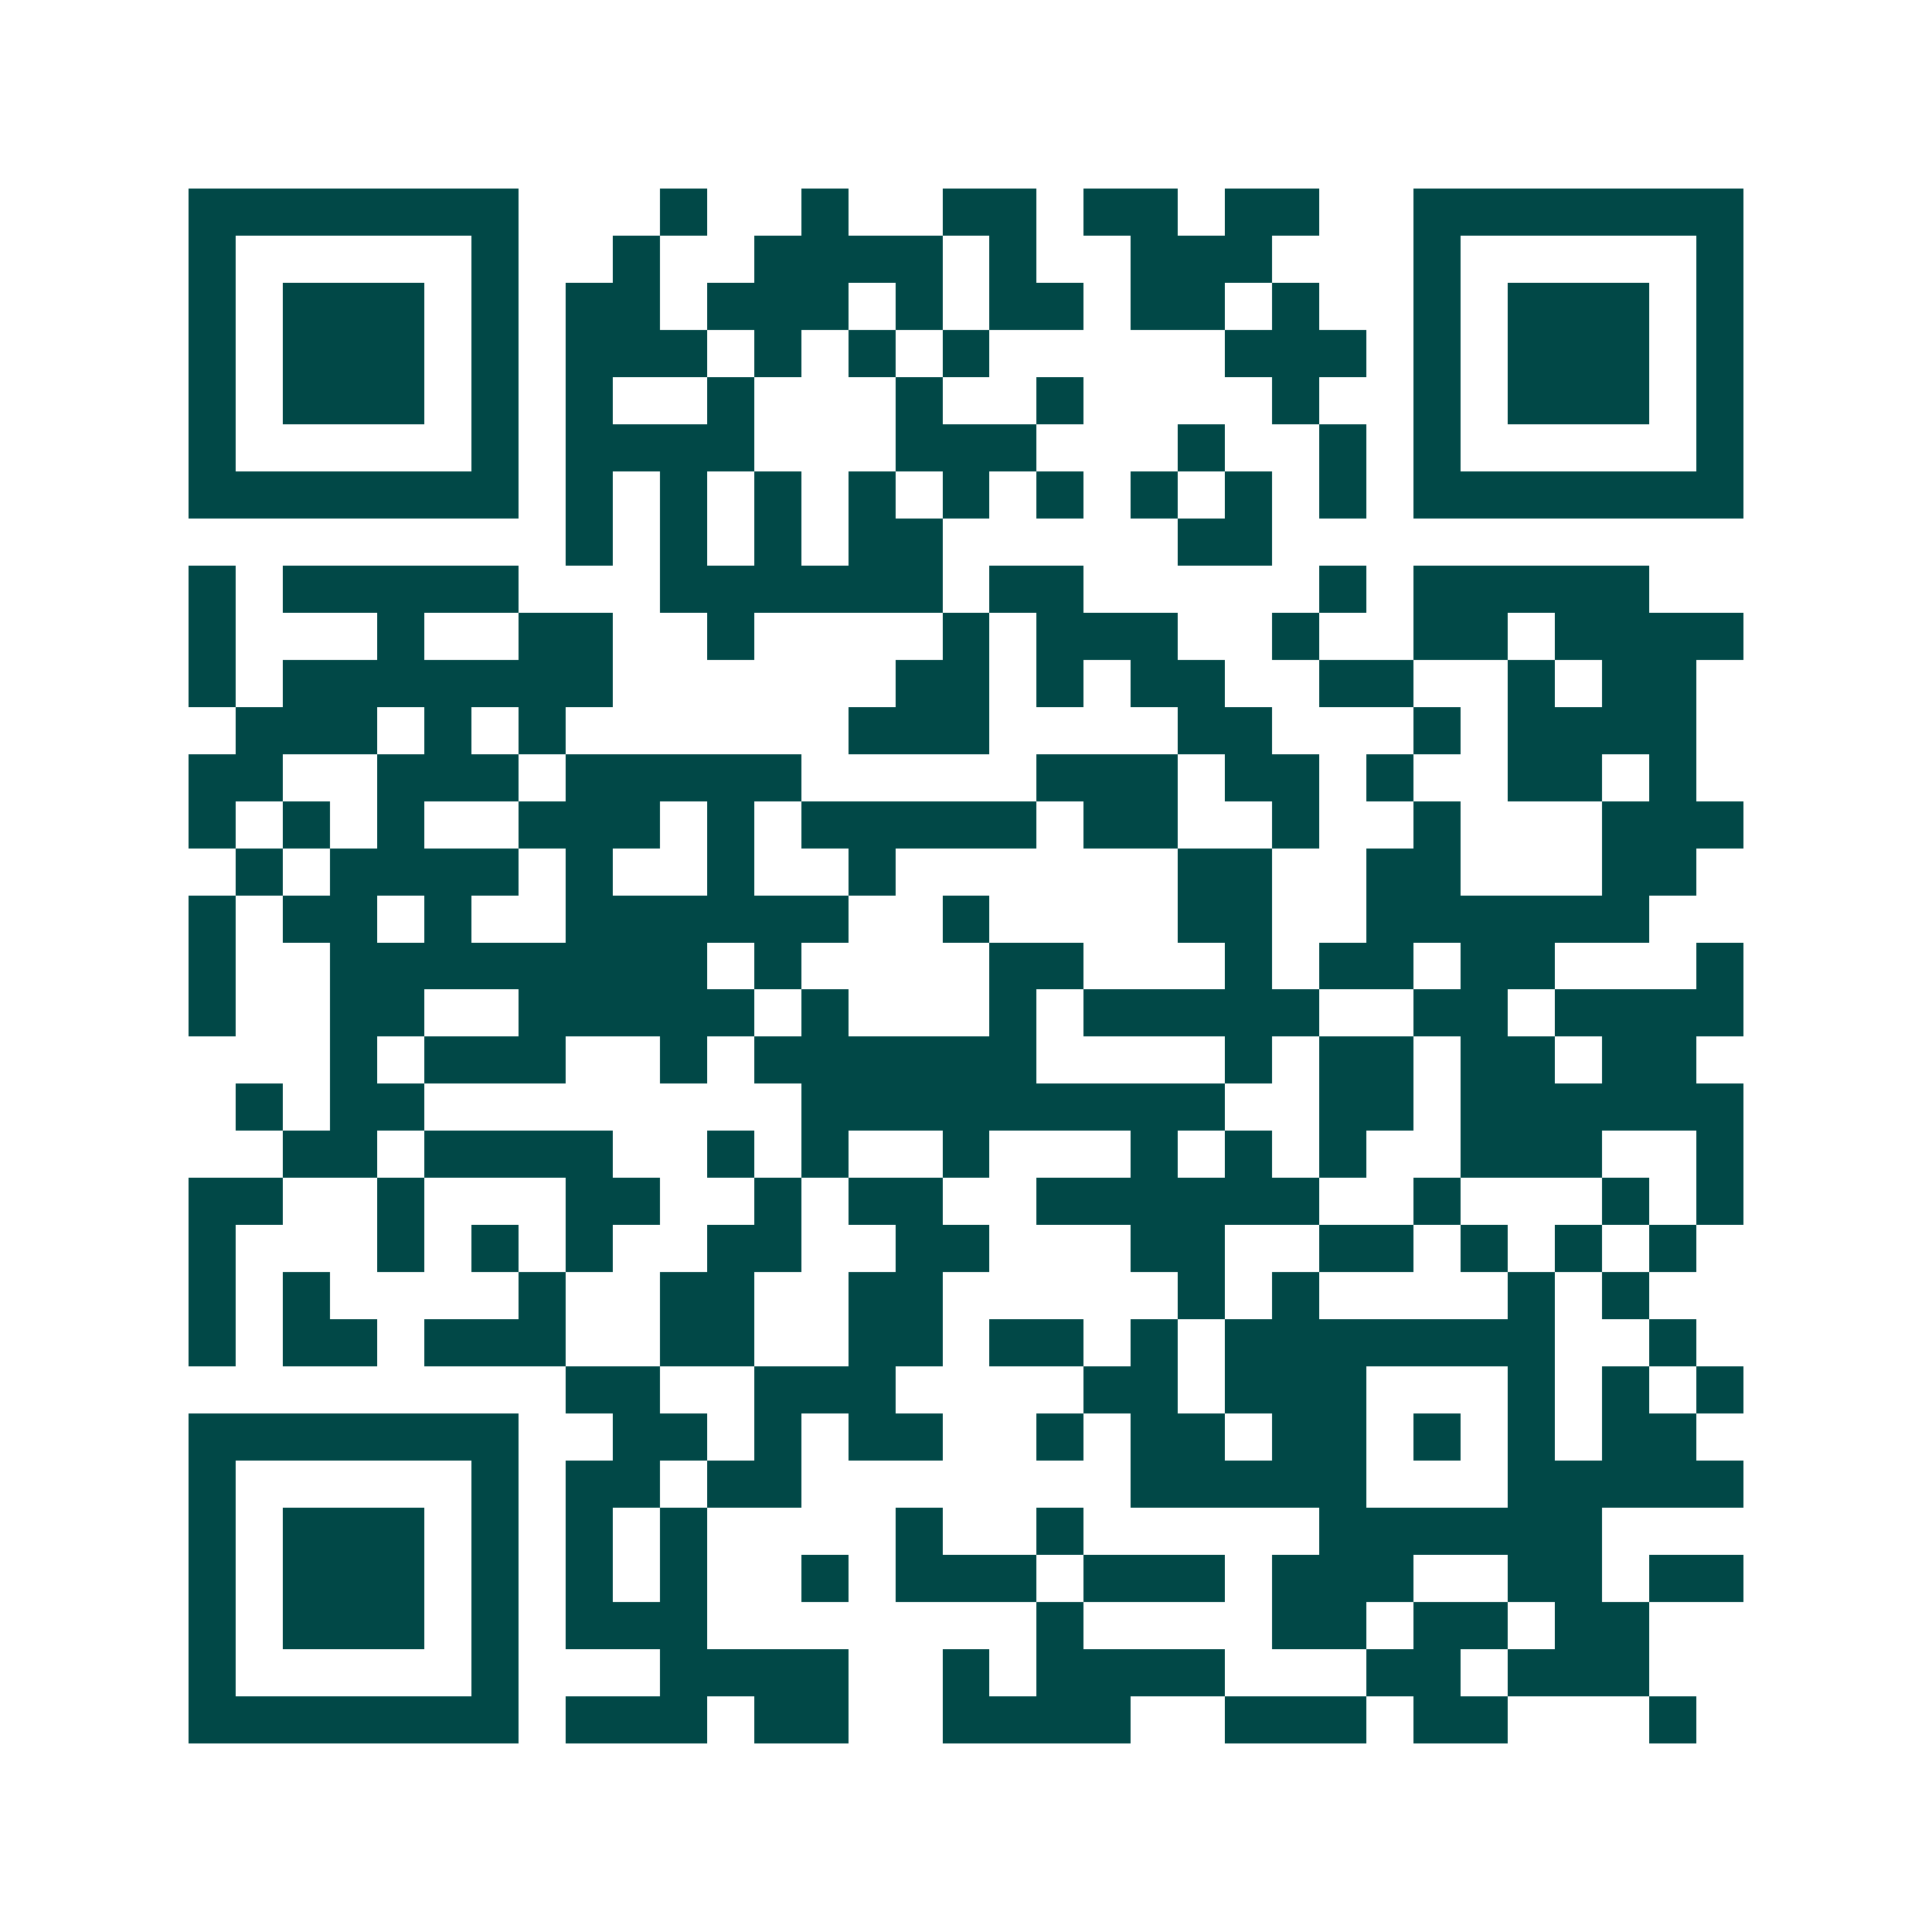 <svg xmlns="http://www.w3.org/2000/svg" width="200" height="200" viewBox="0 0 41 41" shape-rendering="crispEdges"><path fill="#ffffff" d="M0 0h41v41H0z"/><path stroke="#014847" d="M4 4.5h7m3 0h1m2 0h1m2 0h2m1 0h2m1 0h2m2 0h7M4 5.5h1m5 0h1m2 0h1m2 0h4m1 0h1m2 0h3m3 0h1m5 0h1M4 6.5h1m1 0h3m1 0h1m1 0h2m1 0h3m1 0h1m1 0h2m1 0h2m1 0h1m2 0h1m1 0h3m1 0h1M4 7.5h1m1 0h3m1 0h1m1 0h3m1 0h1m1 0h1m1 0h1m5 0h3m1 0h1m1 0h3m1 0h1M4 8.5h1m1 0h3m1 0h1m1 0h1m2 0h1m3 0h1m2 0h1m4 0h1m2 0h1m1 0h3m1 0h1M4 9.5h1m5 0h1m1 0h4m3 0h3m3 0h1m2 0h1m1 0h1m5 0h1M4 10.5h7m1 0h1m1 0h1m1 0h1m1 0h1m1 0h1m1 0h1m1 0h1m1 0h1m1 0h1m1 0h7M12 11.5h1m1 0h1m1 0h1m1 0h2m5 0h2M4 12.5h1m1 0h5m3 0h6m1 0h2m5 0h1m1 0h5M4 13.5h1m3 0h1m2 0h2m2 0h1m4 0h1m1 0h3m2 0h1m2 0h2m1 0h4M4 14.5h1m1 0h7m6 0h2m1 0h1m1 0h2m2 0h2m2 0h1m1 0h2M5 15.5h3m1 0h1m1 0h1m6 0h3m4 0h2m3 0h1m1 0h4M4 16.5h2m2 0h3m1 0h5m5 0h3m1 0h2m1 0h1m2 0h2m1 0h1M4 17.5h1m1 0h1m1 0h1m2 0h3m1 0h1m1 0h5m1 0h2m2 0h1m2 0h1m3 0h3M5 18.5h1m1 0h4m1 0h1m2 0h1m2 0h1m6 0h2m2 0h2m3 0h2M4 19.5h1m1 0h2m1 0h1m2 0h6m2 0h1m4 0h2m2 0h6M4 20.5h1m2 0h8m1 0h1m4 0h2m3 0h1m1 0h2m1 0h2m3 0h1M4 21.5h1m2 0h2m2 0h5m1 0h1m3 0h1m1 0h5m2 0h2m1 0h4M7 22.5h1m1 0h3m2 0h1m1 0h6m4 0h1m1 0h2m1 0h2m1 0h2M5 23.5h1m1 0h2m8 0h9m2 0h2m1 0h6M6 24.5h2m1 0h4m2 0h1m1 0h1m2 0h1m3 0h1m1 0h1m1 0h1m2 0h3m2 0h1M4 25.5h2m2 0h1m3 0h2m2 0h1m1 0h2m2 0h6m2 0h1m3 0h1m1 0h1M4 26.5h1m3 0h1m1 0h1m1 0h1m2 0h2m2 0h2m3 0h2m2 0h2m1 0h1m1 0h1m1 0h1M4 27.5h1m1 0h1m4 0h1m2 0h2m2 0h2m5 0h1m1 0h1m4 0h1m1 0h1M4 28.5h1m1 0h2m1 0h3m2 0h2m2 0h2m1 0h2m1 0h1m1 0h7m2 0h1M12 29.5h2m2 0h3m4 0h2m1 0h3m3 0h1m1 0h1m1 0h1M4 30.5h7m2 0h2m1 0h1m1 0h2m2 0h1m1 0h2m1 0h2m1 0h1m1 0h1m1 0h2M4 31.5h1m5 0h1m1 0h2m1 0h2m7 0h5m3 0h5M4 32.5h1m1 0h3m1 0h1m1 0h1m1 0h1m4 0h1m2 0h1m5 0h6M4 33.5h1m1 0h3m1 0h1m1 0h1m1 0h1m2 0h1m1 0h3m1 0h3m1 0h3m2 0h2m1 0h2M4 34.5h1m1 0h3m1 0h1m1 0h3m7 0h1m4 0h2m1 0h2m1 0h2M4 35.5h1m5 0h1m3 0h4m2 0h1m1 0h4m3 0h2m1 0h3M4 36.5h7m1 0h3m1 0h2m2 0h4m2 0h3m1 0h2m3 0h1"/></svg>
